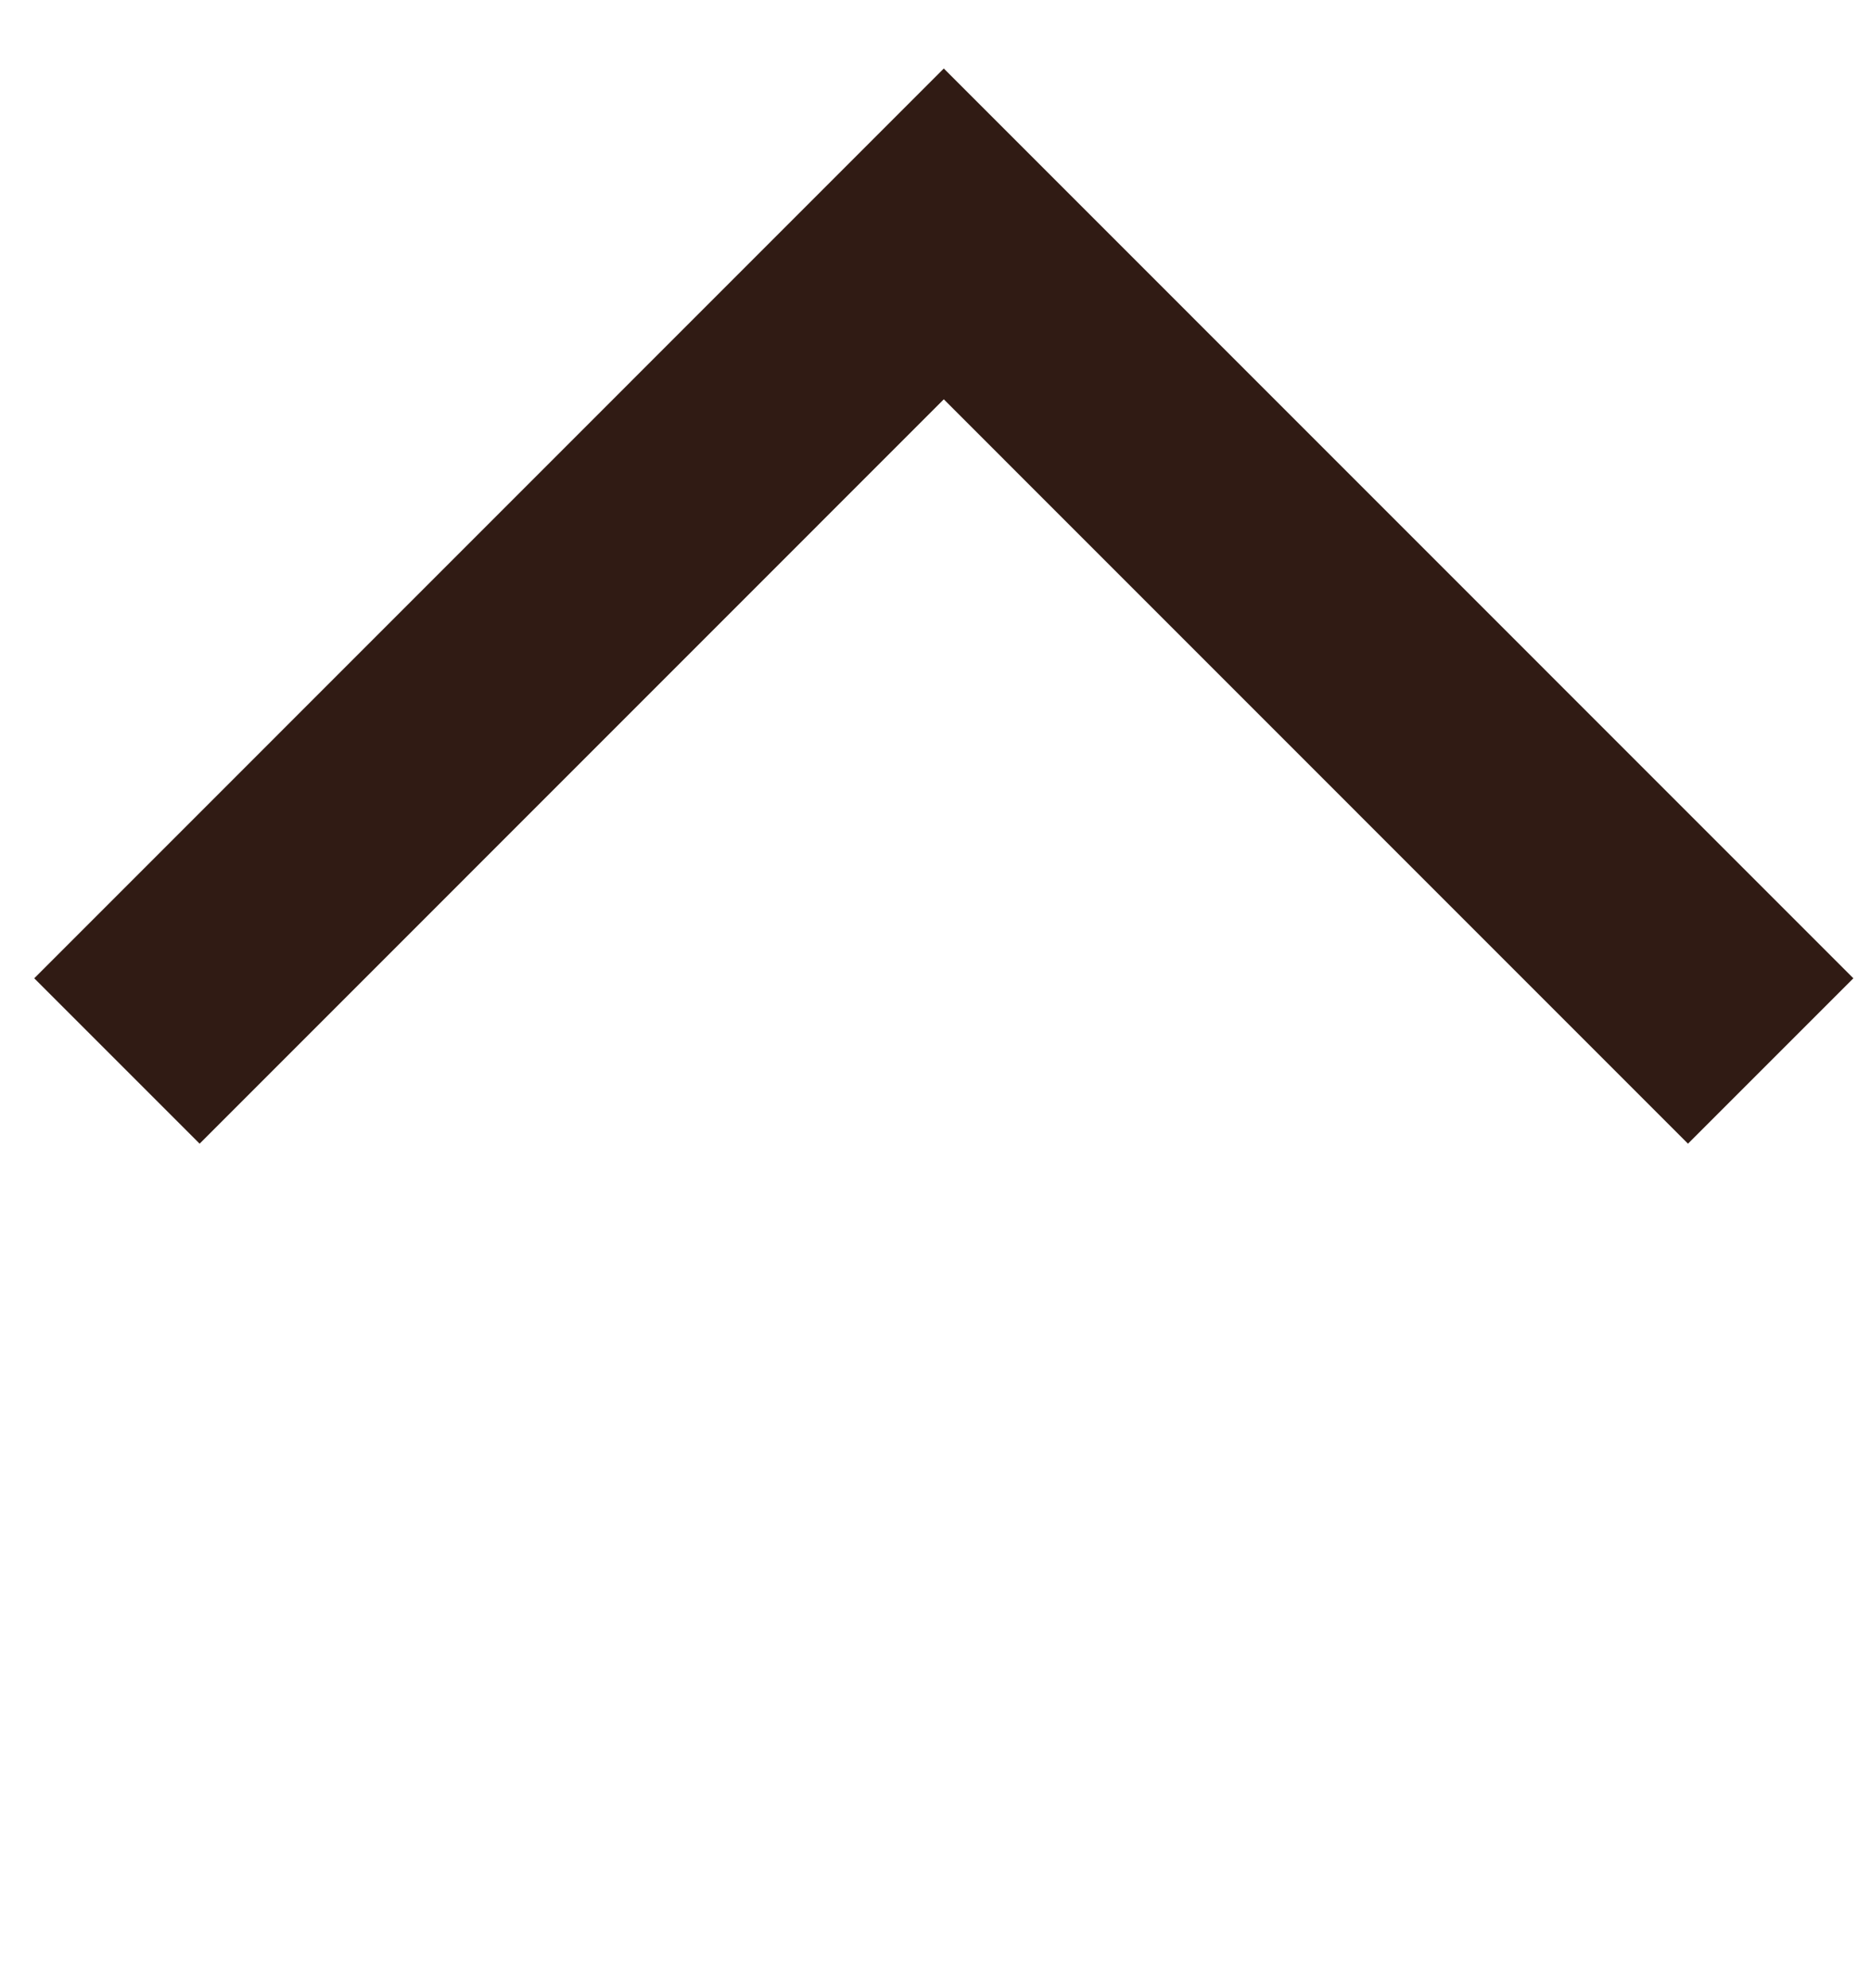<?xml version="1.0" encoding="UTF-8"?> <svg xmlns="http://www.w3.org/2000/svg" width="16" height="17" viewBox="0 0 16 17" fill="none"> <path d="M1 9.072L8.071 2L15.142 9.072" stroke="#301B14" stroke-width="2"></path> </svg> 